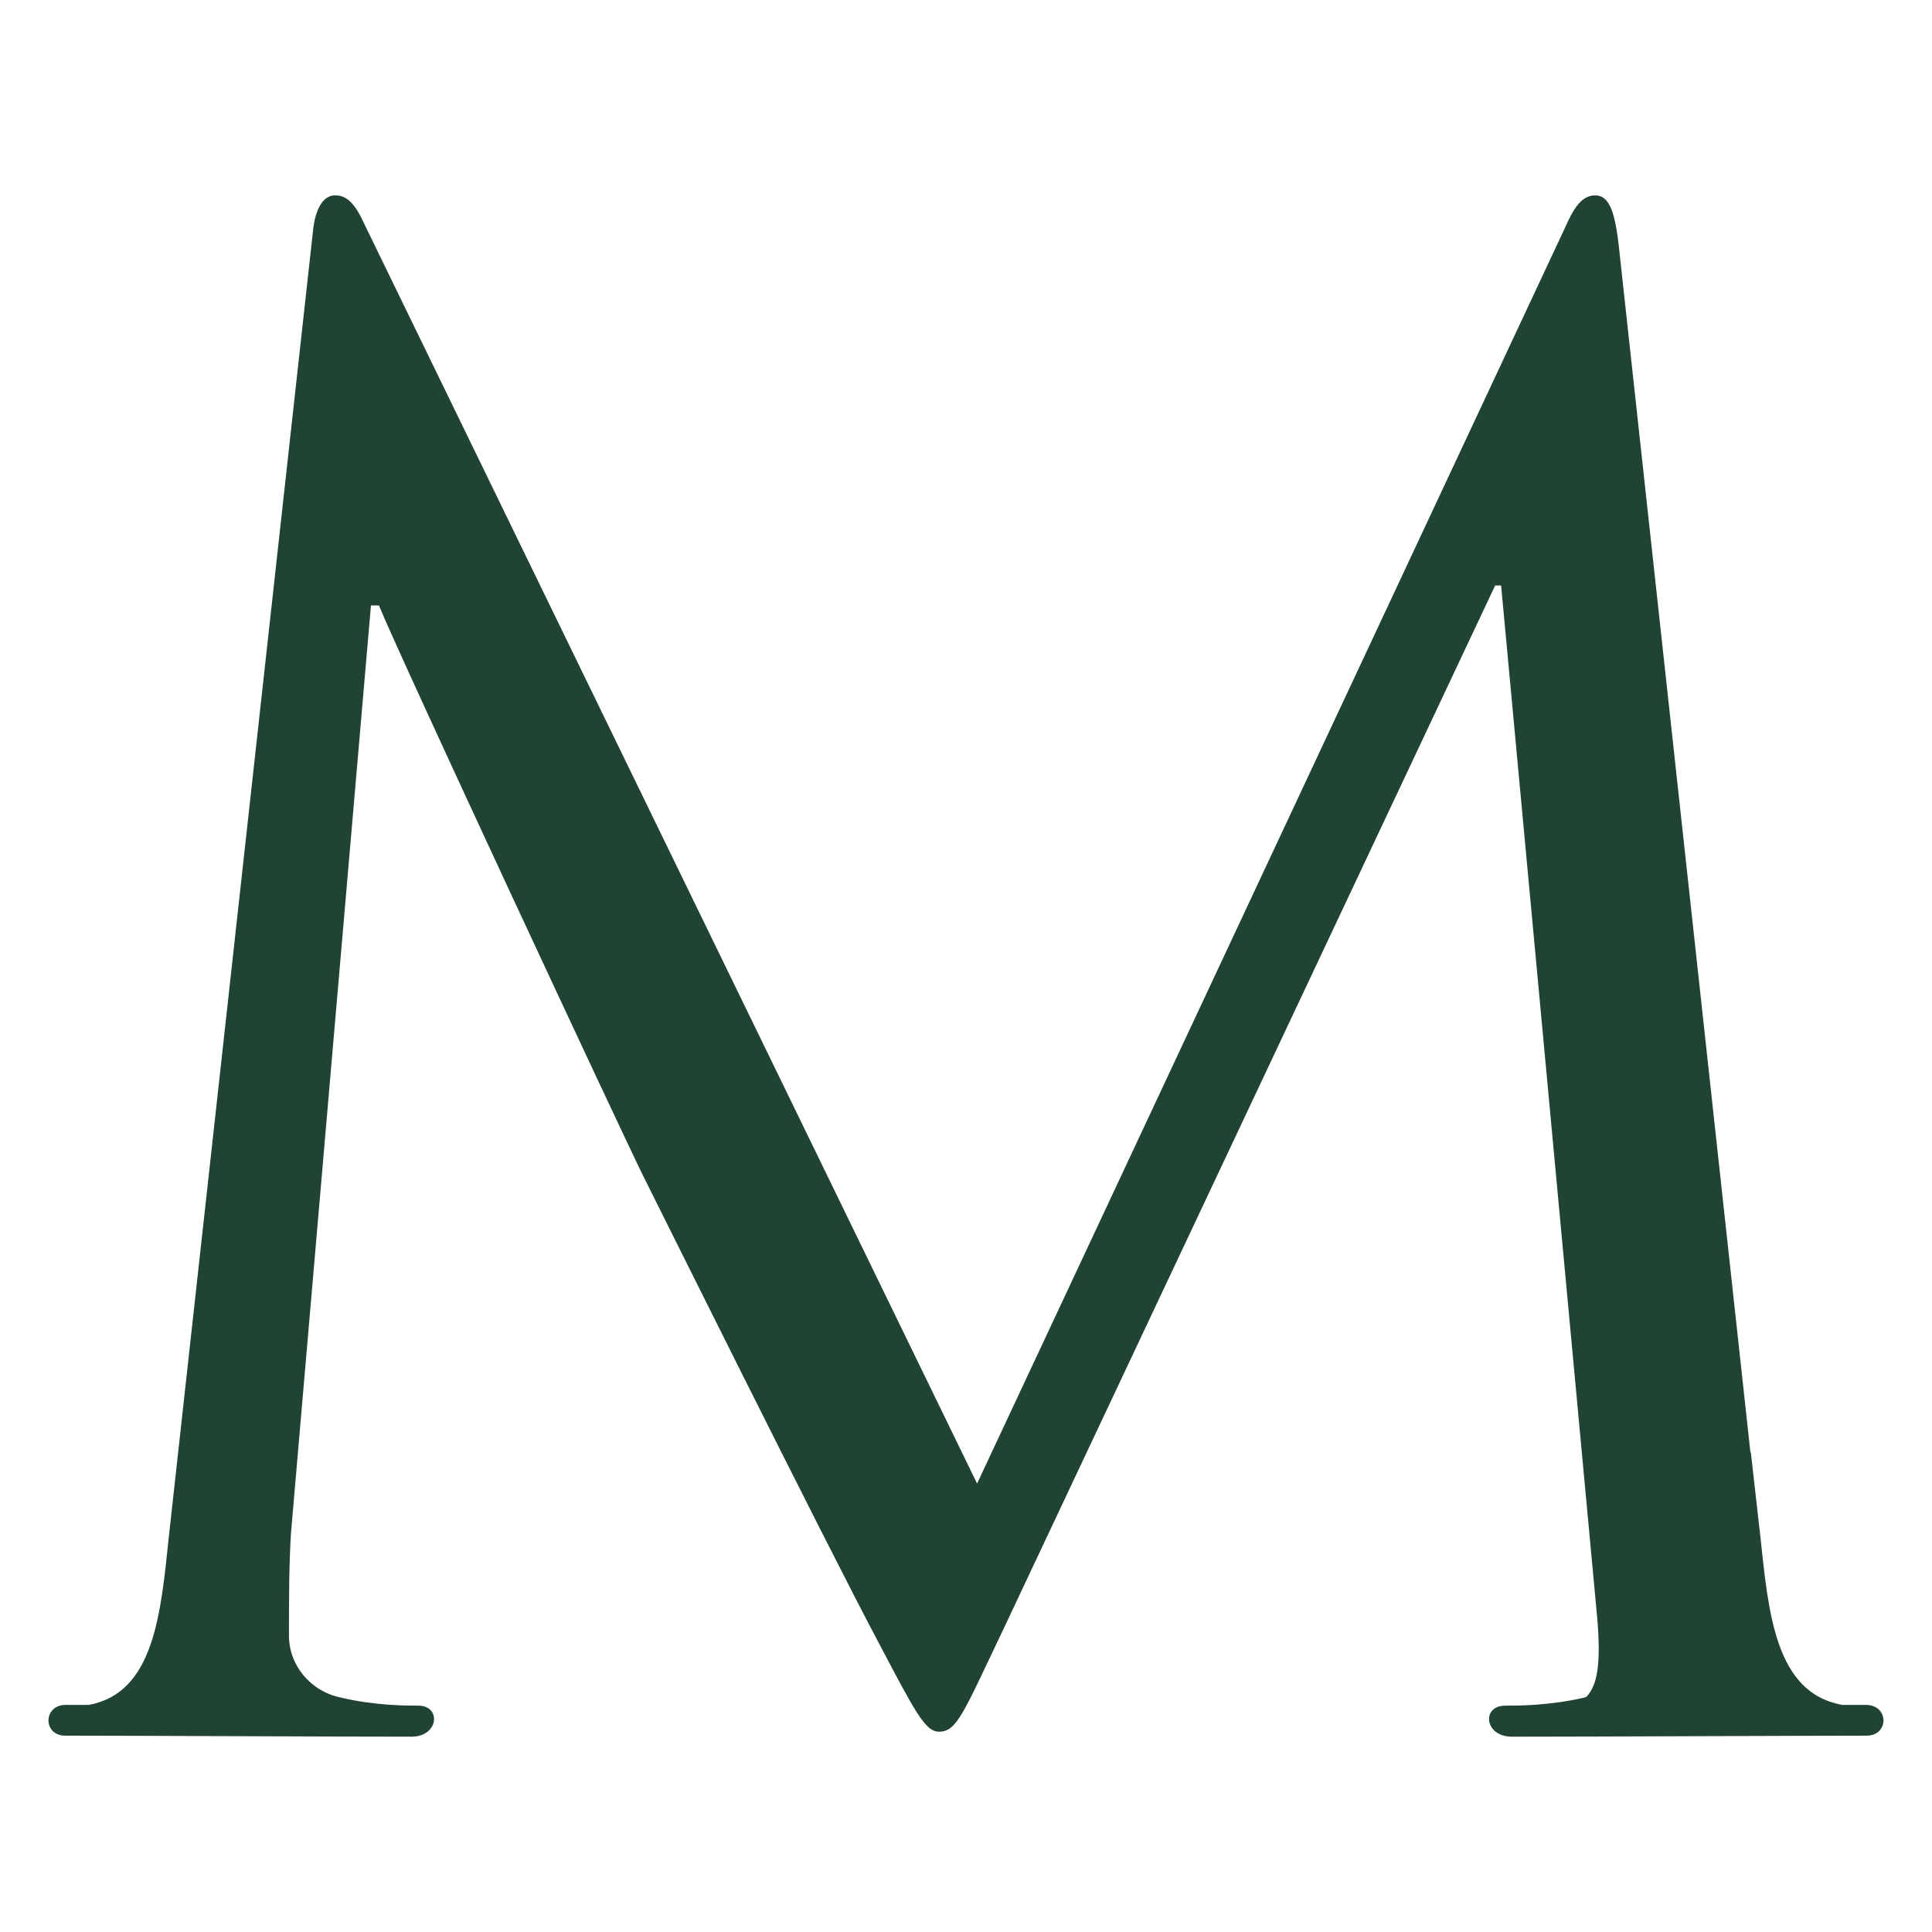 <?xml version="1.0" encoding="utf-8"?>
<!-- Generator: Adobe Illustrator 16.0.0, SVG Export Plug-In . SVG Version: 6.00 Build 0)  -->
<!DOCTYPE svg PUBLIC "-//W3C//DTD SVG 1.1//EN" "http://www.w3.org/Graphics/SVG/1.1/DTD/svg11.dtd">
<svg version="1.1" id="Livello_2" xmlns="http://www.w3.org/2000/svg" xmlns:xlink="http://www.w3.org/1999/xlink" x="0px" y="0px"
	 width="85.04px" height="85.04px" viewBox="0 0 85.04 85.04" enable-background="new 0 0 85.04 85.04" xml:space="preserve">
<path fill="#204333" d="M82.124,75.043h-1.033c-2.973-0.525-3.249-4.104-3.611-7.451l-0.414-3.657c-0.006,0-0.012,0.002-0.018,0.002
	l-5.778-52.96c-0.176-1.675-0.44-2.378-1.056-2.378c-0.615,0-0.97,0.617-1.32,1.408L43.008,65.302L16.066,9.921
	c-0.439-0.97-0.791-1.322-1.32-1.322c-0.53,0-0.88,0.617-0.971,1.583l-6.338,57.41c-0.354,3.347-0.623,6.926-3.529,7.451H2.897
	c-1.011,0-1.011,1.354-0.033,1.354c2.378,0,11.892,0.045,15.25,0.045c1.207,0,1.314-1.365,0.304-1.365c-0.528,0-1.912,0-3.41-0.355
	c-1.321-0.265-2.289-1.406-2.289-2.727c0-1.5,0-3.081,0.087-4.491l3.522-40.854h0.352c0.968,2.376,10.83,23.51,11.623,25.093
	c0.438,0.881,8.011,16.112,10.301,20.429c1.672,3.171,2.112,4.051,2.727,4.051c0.795,0,1.06-0.794,2.908-4.666l21.572-45.786h0.263
	l4.229,45.431c0.179,2.091-0.004,2.99-0.473,3.485c-0.035,0.008-0.061,0.03-0.098,0.036c-1.532,0.355-2.947,0.355-3.487,0.355
	c-1.035,0-0.923,1.365,0.31,1.365c3.436,0,13.169-0.045,15.603-0.045C83.159,76.396,83.159,75.043,82.124,75.043z"/>
</svg>

